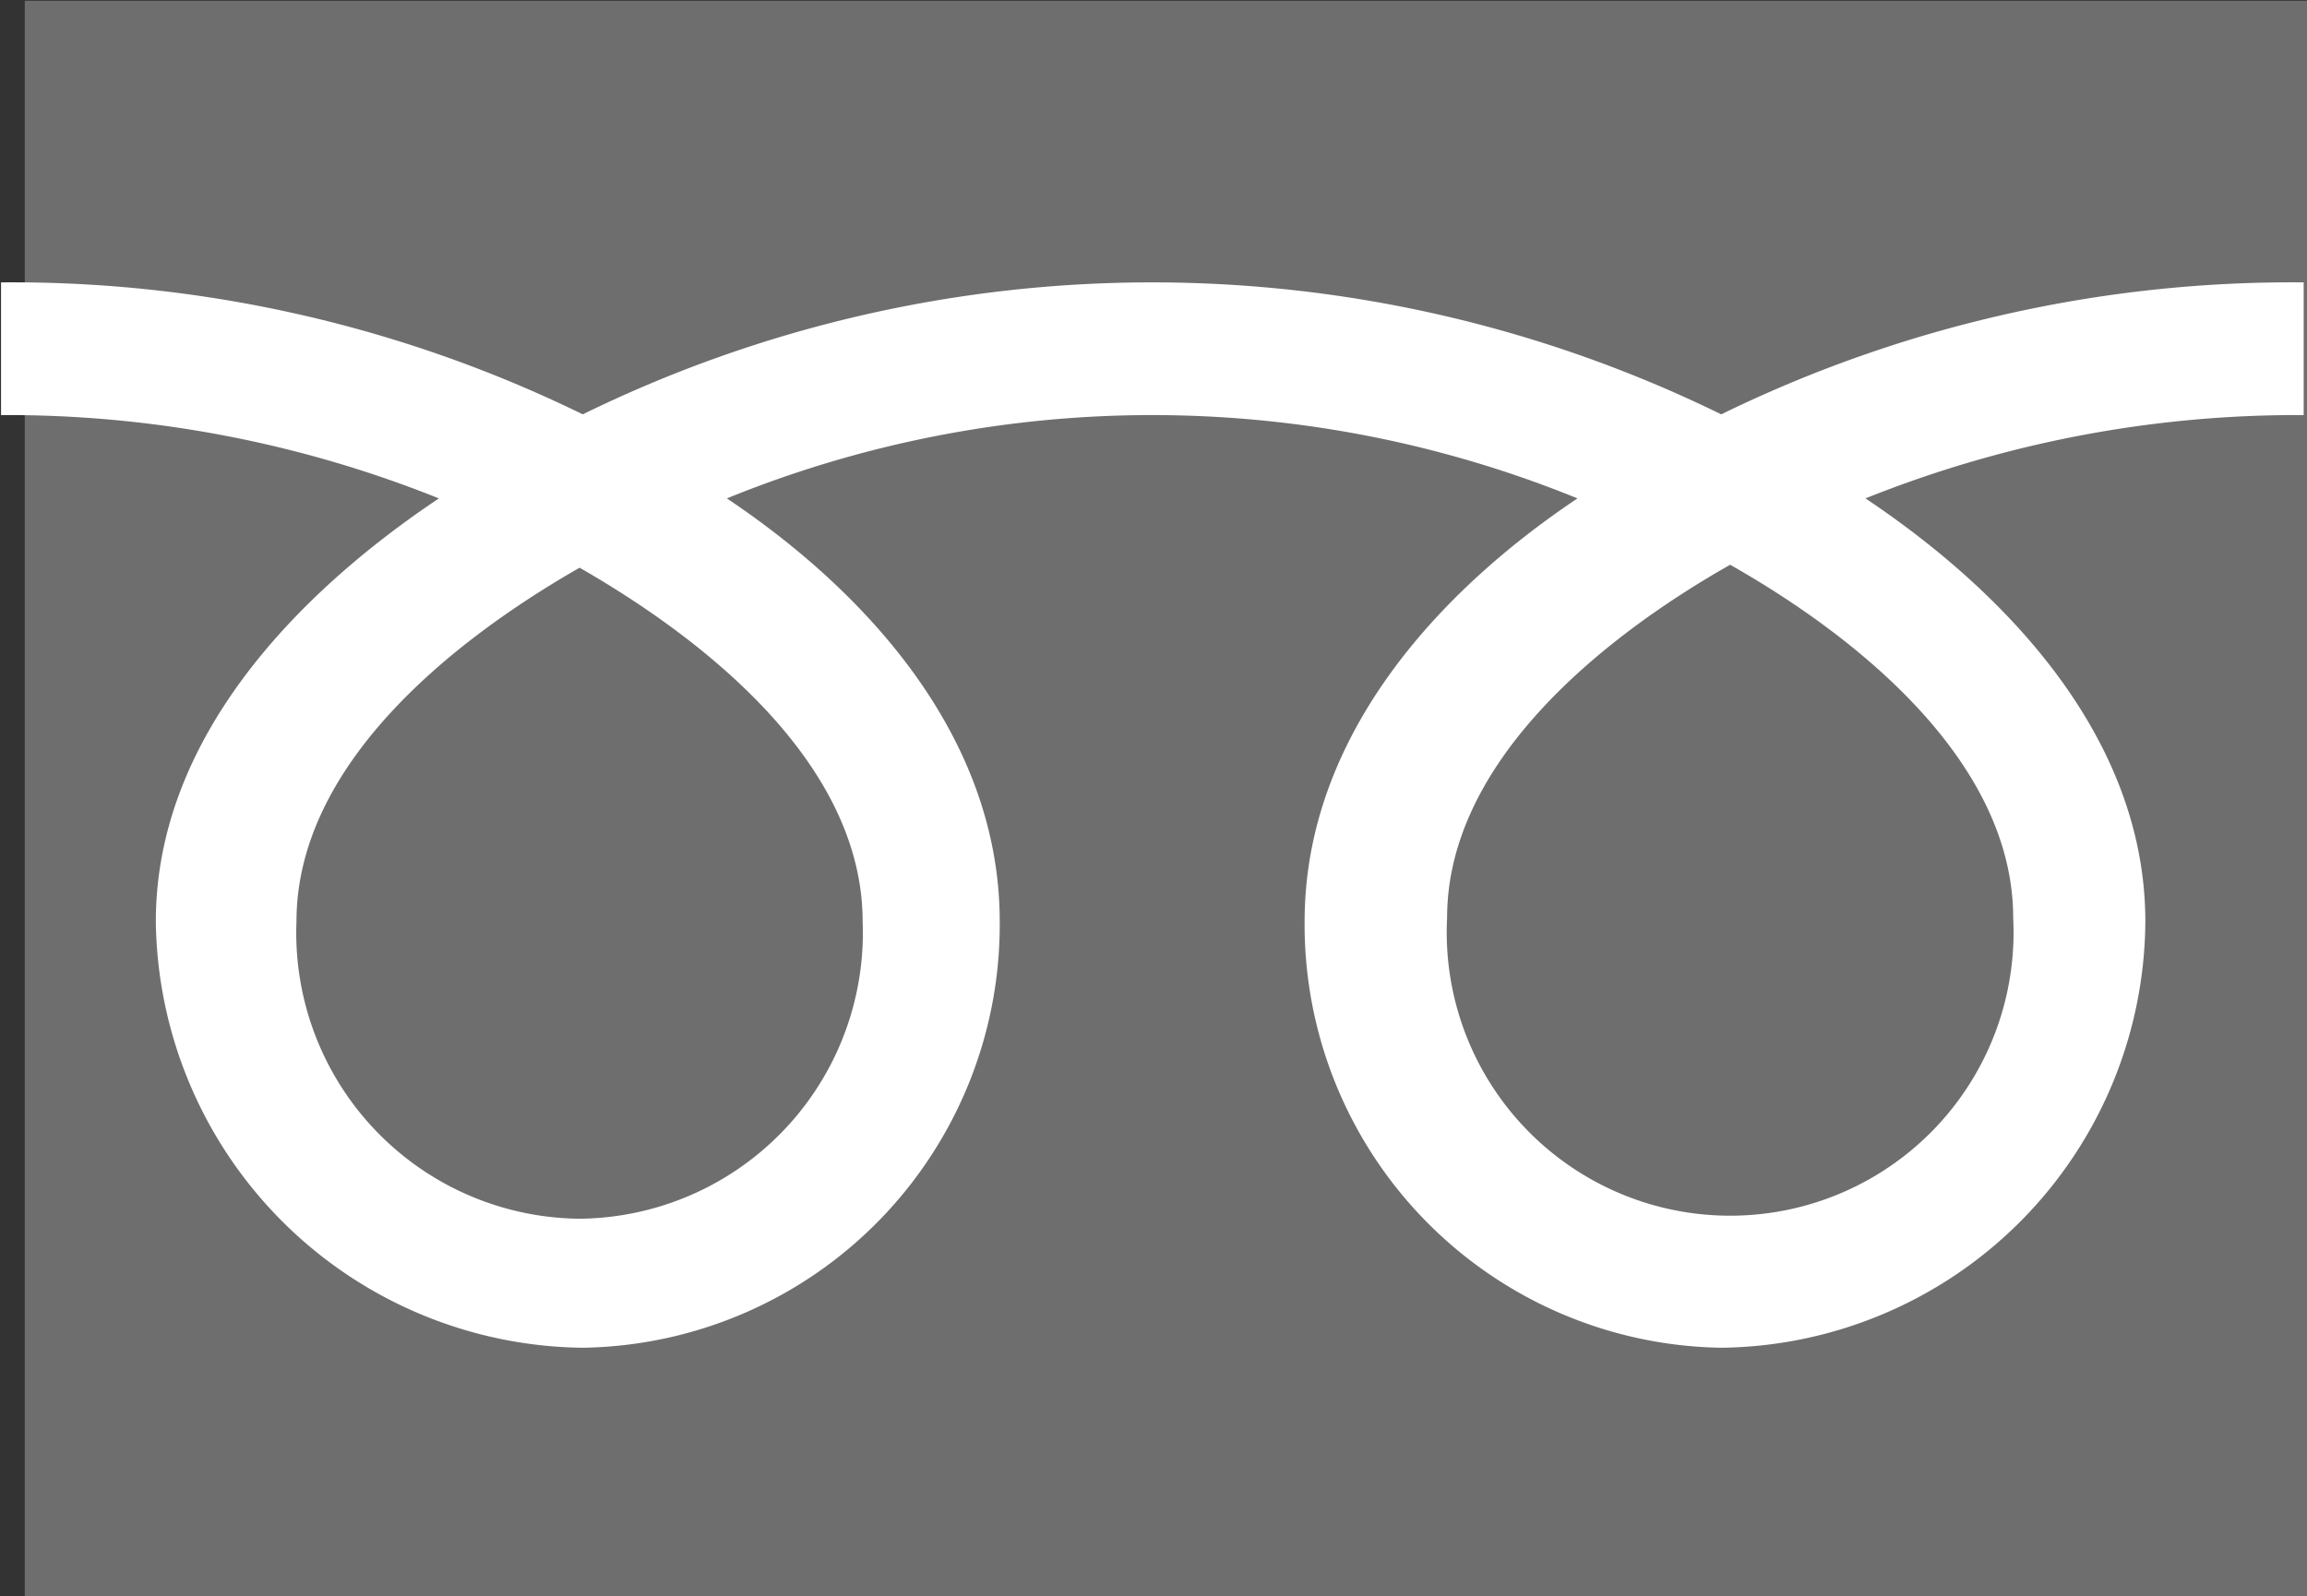<svg id="グループ_2" data-name="グループ 2" xmlns="http://www.w3.org/2000/svg" width="31.282" height="21.65" viewBox="0 0 31.282 21.65">
  <rect x="0" y="0" width="31.282" height="21.65" fill="#333333" stroke="none"/>
<defs>
    <style>
      .cls-1 {
        fill: #6e6e6e;
      }

      .cls-1, .cls-2 {
        fill-rule: evenodd;
      }

      .cls-2 {
        fill: #fff;
      }
    </style>
  </defs>
  <path id="長方形_554" data-name="長方形 554" class="cls-1" d="M560.367,3219.95h30.946v21.64H560.367v-21.64Z" transform="translate(-560.031 -3219.94)"/>
  <path id="シェイプ_553" data-name="シェイプ 553" class="cls-2" d="M567.89,3236.47a3.878,3.878,0,0,1-3.839-4.03c0-2.11,2.075-3.79,3.839-4.8,1.762,1.01,3.838,2.69,3.838,4.8a3.878,3.878,0,0,1-3.838,4.03m11.763-4.08c0-2.1,2.076-3.79,3.838-4.79,1.764,1,3.838,2.69,3.838,4.79a3.843,3.843,0,1,1-7.676,0m11.61-8.62a17.62,17.62,0,0,0-7.893,1.79,17.536,17.536,0,0,0-15.437,0,17.6,17.6,0,0,0-7.888-1.79v1.8a15.7,15.7,0,0,1,5.937,1.13c-1.929,1.29-3.838,3.26-3.838,5.74a5.854,5.854,0,0,0,5.789,5.78,5.74,5.74,0,0,0,5.654-5.78c0-2.48-1.773-4.45-3.7-5.74a15.281,15.281,0,0,1,11.534,0c-1.929,1.29-3.7,3.26-3.7,5.74a5.739,5.739,0,0,0,5.654,5.78,5.817,5.817,0,0,0,5.746-5.78c0-2.48-1.866-4.45-3.795-5.74a15.719,15.719,0,0,1,5.942-1.13v-1.8Z" transform="translate(-560.031 -3219.94)"/>
</svg>